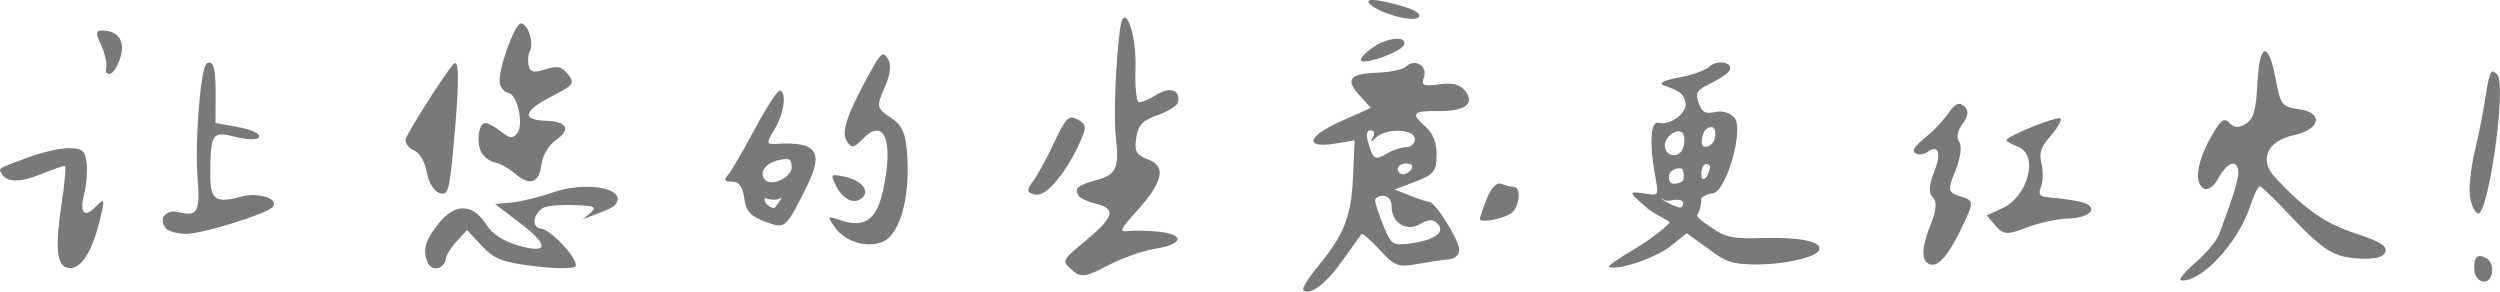 <svg width="180" height="21" viewBox="0 0 180 21" fill="none" xmlns="http://www.w3.org/2000/svg">
<path d="M178.383 15.365C178.126 15.237 177.872 14.605 177.819 13.962C177.766 13.319 177.932 11.933 178.187 10.883C178.442 9.832 178.797 8.037 178.973 6.893C179.253 5.089 179.363 4.89 179.811 5.384C180.502 6.147 179.129 15.74 178.383 15.365Z" fill="#797979"/>
<path d="M178.766 20.271C178.458 20.226 178.182 19.873 178.153 19.487C178.081 18.524 178.364 18.226 179.008 18.586C179.707 18.976 179.505 20.381 178.766 20.271Z" fill="#797979"/>
<path d="M162.025 14.81C161.155 17.479 158.47 20.37 157.035 20.183C156.825 20.156 157.283 19.59 158.054 18.927C158.824 18.262 159.596 17.341 159.769 16.879C160.935 13.778 161.256 12.673 161.137 12.181C160.957 11.441 160.305 11.763 159.683 12.898C159.408 13.402 158.971 13.714 158.713 13.592C157.972 13.24 158.139 11.773 159.126 9.979C159.852 8.657 160.129 8.429 160.511 8.835C160.87 9.217 161.165 9.235 161.697 8.905C162.261 8.555 162.431 7.964 162.534 5.986C162.688 3.01 163.342 2.916 163.87 5.793C164.19 7.536 164.321 7.702 165.499 7.857C167.319 8.096 167.092 9.314 165.148 9.733C163.237 10.146 162.628 11.509 163.795 12.762C165.948 15.073 167.412 16.094 169.587 16.802C171.334 17.37 171.89 17.714 171.747 18.14C171.619 18.524 170.987 18.68 169.835 18.613C167.964 18.504 167.264 18.048 164.562 15.177C163.667 14.226 162.834 13.435 162.711 13.419C162.588 13.403 162.279 14.029 162.025 14.81Z" fill="#797979"/>
<path d="M138.762 10.954C138.556 11.105 138.231 11.167 138.04 11.092C137.566 10.906 137.709 10.652 138.787 9.764C139.293 9.348 139.983 8.6 140.319 8.103C140.757 7.457 141.07 7.326 141.421 7.644C141.767 7.959 141.734 8.329 141.306 8.914C140.924 9.435 140.836 9.916 141.066 10.222C141.274 10.499 141.16 11.374 140.8 12.264C140.211 13.72 140.236 13.844 141.164 14.14C142.118 14.446 142.126 14.525 141.361 16.155C140.337 18.338 139.552 19.268 138.938 19.028C138.296 18.776 138.331 17.842 139.046 16.073C139.426 15.132 139.465 14.49 139.157 14.21C138.851 13.932 138.887 13.291 139.26 12.368C139.805 11.021 139.573 10.362 138.762 10.954Z" fill="#797979"/>
<path d="M144.145 15.002C146.044 14.127 146.811 11.16 145.292 10.565C144.806 10.374 144.432 10.159 144.461 10.087C144.603 9.736 148.257 8.287 148.366 8.538C148.436 8.697 148.101 9.272 147.623 9.816C146.931 10.601 146.801 11.005 146.989 11.789C147.119 12.331 147.101 13.084 146.947 13.463C146.726 14.012 146.86 14.166 147.604 14.22C148.119 14.257 149.031 14.381 149.632 14.496C151.198 14.796 150.681 15.694 148.918 15.733C148.145 15.751 146.796 16.044 145.919 16.385C144.534 16.922 144.239 16.906 143.684 16.257L143.044 15.51L144.145 15.002Z" fill="#797979"/>
<path fill-rule="evenodd" clip-rule="evenodd" d="M119.771 6.135C121.045 6.612 121.173 6.71 121.349 7.356C121.549 8.087 120.25 9.084 119.417 8.839C118.86 8.675 118.742 10.244 119.141 12.505C119.161 12.616 119.18 12.72 119.197 12.816C119.322 13.51 119.379 13.826 119.249 13.945C119.141 14.046 118.901 14.008 118.461 13.94C118.388 13.929 118.309 13.916 118.224 13.904C117.167 13.746 117.337 13.901 118.687 15.062C119.536 15.667 120.247 15.883 120.201 16.042C119.998 16.309 118.818 17.267 117.673 17.936C116.528 18.605 115.707 19.186 115.848 19.228C116.573 19.442 118.795 18.722 120.126 17.843L121.442 16.793L123.029 17.929C124.218 18.848 124.7 19.014 126.259 19.041C128.379 19.078 130.824 18.527 130.992 17.975C131.171 17.385 129.562 17.061 126.849 17.141C124.792 17.202 124.191 17.08 123.271 16.414C122.894 16.141 122.319 15.84 122.183 15.5C122.433 15.154 122.503 14.603 122.503 14.24C122.757 14.094 122.919 13.95 123.302 13.922C124.3 13.847 125.616 9.195 124.851 8.446C124.483 8.086 123.988 7.955 123.445 8.075C122.786 8.219 122.542 8.078 122.302 7.413C122.035 6.672 122.148 6.495 123.221 5.976C123.893 5.65 124.493 5.222 124.553 5.024C124.726 4.454 123.608 4.291 123.067 4.808C122.797 5.065 121.801 5.415 120.855 5.586C119.831 5.77 119.392 5.993 119.771 6.135ZM119.867 10.504C119.912 11.329 120.952 11.415 121.195 10.613C121.317 10.212 121.293 9.748 121.141 9.58C120.772 9.17 119.83 9.852 119.867 10.504ZM120.404 13.216C120.614 13.278 121.136 13.149 121.195 12.954C121.254 12.76 121.246 12.437 121.141 12.191C120.97 12.001 120.299 12.198 120.201 12.519C120.104 12.84 120.195 13.154 120.404 13.216ZM122.607 10.504C122.778 10.693 123.312 10.473 123.441 10.049C123.57 9.624 123.505 9.226 123.295 9.165C123.086 9.103 122.741 9.283 122.651 9.58C122.561 9.877 122.436 10.315 122.607 10.504ZM122.896 11.82C122.734 11.789 122.649 11.911 122.607 11.995C122.525 12.156 122.47 12.405 122.503 12.579C122.533 12.741 122.492 12.902 122.651 12.884C122.918 12.855 123.034 12.403 123.092 12.191C123.133 12.039 123.178 11.875 122.896 11.82ZM119.812 14.386C119.875 14.428 120.07 14.495 120.341 14.428C120.613 14.361 120.935 14.376 121.041 14.428C121.21 14.512 121.278 14.723 121.041 14.94C120.888 14.99 119.932 14.602 119.536 14.24L119.812 14.386Z" fill="#797979"/>
<path fill-rule="evenodd" clip-rule="evenodd" d="M99.128 5.237C100.068 5.204 101.021 5.002 101.246 4.787C101.878 4.184 102.802 4.735 102.525 5.55C102.315 6.167 102.459 6.236 103.616 6.069C104.566 5.933 105.103 6.065 105.48 6.528C106.241 7.46 105.481 8.027 103.513 7.996C101.694 7.968 101.546 8.173 102.674 9.156C103.173 9.59 103.45 10.322 103.437 11.17C103.418 12.342 103.236 12.57 101.915 13.072L100.415 13.643L101.527 14.087C102.139 14.331 102.762 14.534 102.912 14.538C103.333 14.549 105.007 17.201 105.06 17.94C105.088 18.332 104.785 18.627 104.311 18.67C103.873 18.709 102.842 18.863 102.021 19.012C100.67 19.257 100.415 19.16 99.342 17.993C98.69 17.284 98.1 16.771 98.031 16.853C97.963 16.935 97.334 17.809 96.635 18.795C95.455 20.458 94.279 21.334 93.834 20.882C93.731 20.777 94.191 20.032 94.856 19.224C96.779 16.893 97.287 15.608 97.414 12.764L97.534 10.102L96.162 10.333C93.902 10.715 94.09 9.828 96.497 8.752L98.704 7.765L97.925 6.915C96.839 5.73 97.142 5.307 99.128 5.237ZM98.504 10.258C98.87 11.499 98.993 11.57 99.873 11.048C100.302 10.793 100.923 10.589 101.254 10.595C101.585 10.6 101.86 10.34 101.865 10.017C101.876 9.287 99.885 9.186 99.105 9.876C98.671 10.261 98.62 10.26 98.85 9.872C99.009 9.606 98.937 9.384 98.691 9.38C98.41 9.376 98.341 9.703 98.504 10.258ZM100.638 12.151C100.635 12.366 100.8 12.545 101.006 12.548C101.212 12.552 101.493 12.38 101.632 12.166C101.77 11.953 101.605 11.774 101.264 11.769C100.923 11.764 100.641 11.936 100.638 12.151ZM99.011 14.427C99.008 14.616 99.275 15.434 99.604 16.245C100.171 17.642 100.277 17.709 101.636 17.513C103.363 17.265 104.094 16.697 103.485 16.078C103.181 15.77 102.83 15.785 102.244 16.133C101.26 16.717 100.178 16.032 100.198 14.837C100.204 14.433 99.941 14.098 99.613 14.093C99.285 14.088 99.014 14.238 99.011 14.427Z" fill="#797979"/>
<path fill-rule="evenodd" clip-rule="evenodd" d="M97.981 4.307C97.983 4.13 98.392 3.714 98.89 3.383C99.959 2.673 101.321 2.572 101.09 3.22C100.898 3.757 97.973 4.78 97.981 4.307Z" fill="#797979"/>
<path fill-rule="evenodd" clip-rule="evenodd" d="M102.127 1.249C101.741 1.617 99.379 0.986 98.66 0.322C98.15 -0.149 99.099 -0.099 100.972 0.445C101.92 0.72 102.36 1.026 102.127 1.249Z" fill="#797979"/>
<path fill-rule="evenodd" clip-rule="evenodd" d="M106.559 15.766C106.549 15.659 106.771 14.998 107.052 14.298C107.375 13.495 107.76 13.104 108.098 13.238C108.393 13.354 108.798 13.452 108.999 13.455C109.54 13.464 109.418 14.87 108.837 15.324C108.288 15.753 106.588 16.083 106.559 15.766Z" fill="#797979"/>
<path d="M77.741 10.283C76.668 12.602 75.288 14.196 74.516 14.009C73.918 13.863 73.893 13.702 74.369 13.066C74.686 12.644 75.376 11.379 75.904 10.256C76.747 8.462 76.953 8.262 77.598 8.607C78.225 8.943 78.247 9.189 77.741 10.283Z" fill="#797979"/>
<path d="M78.955 14.684C78.353 14.538 77.774 14.276 77.668 14.103C77.332 13.555 77.553 13.355 78.907 12.978C80.387 12.566 80.591 12.128 80.342 9.889C80.176 8.4 80.332 4.378 80.644 2.071C80.926 -0.008 81.839 2.32 81.753 4.897C81.709 6.208 81.816 7.316 81.991 7.359C82.166 7.401 82.74 7.159 83.267 6.82C84.218 6.208 85.035 6.495 84.815 7.363C84.752 7.612 84.089 8.03 83.341 8.292C82.256 8.672 81.946 9.003 81.805 9.934C81.66 10.884 81.818 11.171 82.659 11.479C83.995 11.969 83.745 13.108 81.839 15.201C80.673 16.482 80.563 16.72 81.173 16.634C81.575 16.578 82.578 16.599 83.402 16.681C85.356 16.875 85.202 17.601 83.139 17.916C82.288 18.046 80.766 18.589 79.755 19.123C78.229 19.93 77.806 19.995 77.257 19.508C76.416 18.761 76.399 18.8 78.239 17.269C80.195 15.641 80.364 15.027 78.955 14.684Z" fill="#797979"/>
<path fill-rule="evenodd" clip-rule="evenodd" d="M62.119 10.002C61.472 10.672 61.291 10.691 60.947 10.121C60.544 9.453 61.082 7.974 62.904 4.754C63.44 3.807 63.613 3.722 63.937 4.248C64.19 4.659 64.103 5.382 63.687 6.318C63.09 7.664 63.118 7.803 64.117 8.459C64.965 9.016 65.213 9.577 65.32 11.176C65.524 14.201 64.811 16.807 63.624 17.375C62.49 17.918 60.824 17.421 60.071 16.315C59.551 15.552 59.565 15.535 60.472 15.844C62.241 16.445 63.101 15.859 63.572 13.731C64.364 10.157 63.676 8.39 62.119 10.002Z" fill="#797979"/>
<path fill-rule="evenodd" clip-rule="evenodd" d="M62.047 14.273C61.467 14.739 60.683 14.357 60.19 13.367C59.775 12.534 59.806 12.505 60.854 12.732C62.059 12.993 62.666 13.776 62.047 14.273Z" fill="#797979"/>
<path fill-rule="evenodd" clip-rule="evenodd" d="M53.581 14.259C53.456 13.412 53.192 13.061 52.694 13.077C52.169 13.095 52.098 12.969 52.42 12.592C52.659 12.312 53.536 10.807 54.369 9.249C55.203 7.69 56.013 6.458 56.17 6.512C56.668 6.681 56.437 8.23 55.748 9.339C55.158 10.29 55.173 10.403 55.885 10.358C58.789 10.177 59.333 10.916 58.108 13.383C56.565 16.488 56.549 16.502 55.093 15.961C54.033 15.567 53.723 15.218 53.581 14.259ZM57.004 12.023C57.029 12.766 55.522 13.477 55.072 12.934C54.636 12.407 55.097 11.75 56.056 11.533C56.836 11.356 56.983 11.433 57.004 12.023ZM55.072 14.259C55.319 14.348 55.884 14.474 56.17 14.273C56.456 14.072 56.008 14.676 55.748 15.002C55.476 14.931 54.959 14.682 55.072 14.259Z" fill="#797979"/>
<path d="M30.727 12.395C30.612 11.69 30.207 10.99 29.828 10.839C29.448 10.689 29.167 10.338 29.203 10.059C29.253 9.677 31.716 5.766 32.612 4.648C33.047 4.105 33.085 5.601 32.738 9.568C32.366 13.816 32.292 14.106 31.638 13.899C31.239 13.772 30.847 13.124 30.727 12.395Z" fill="#797979"/>
<path d="M32.097 18.624C32.001 19.365 31.119 19.584 30.815 18.942C30.39 18.048 30.599 17.301 31.628 16.034C32.781 14.615 34.055 14.661 35.008 16.156C35.45 16.85 36.258 17.381 37.329 17.683C39.529 18.304 39.543 17.654 37.364 15.998L35.647 14.692L36.848 14.579C37.508 14.516 38.864 14.182 39.86 13.838C41.942 13.118 44.594 13.44 44.469 14.398C44.445 14.585 44.249 14.848 44.05 14.931C43.812 15.125 41.945 15.785 41.945 15.785C41.945 15.785 42.859 15.125 42.74 14.975C42.62 14.825 42.446 14.834 42.026 14.803C40.724 14.705 39.406 14.782 39.098 14.975C38.347 15.444 38.261 16.377 38.96 16.466C39.737 16.564 41.748 18.781 41.421 19.18C41.273 19.358 39.935 19.351 38.447 19.163C36.127 18.871 35.589 18.66 34.684 17.692L33.627 16.562L32.893 17.357C32.489 17.794 32.131 18.364 32.097 18.624Z" fill="#797979"/>
<path d="M35.695 11.713C35.405 11.677 34.983 11.41 34.756 11.121C34.255 10.482 34.419 8.79 34.975 8.86C35.195 8.888 35.704 9.174 36.107 9.496C36.701 9.971 36.915 9.99 37.24 9.597C37.734 9.001 37.25 6.779 36.609 6.698C36.354 6.666 36.076 6.358 35.991 6.014C35.793 5.215 37.065 1.625 37.525 1.683C38.02 1.746 38.452 3.086 38.16 3.651C38.025 3.912 37.981 4.394 38.062 4.721C38.182 5.207 38.406 5.256 39.282 4.99C40.162 4.721 40.453 4.788 40.903 5.361C41.404 5.999 41.301 6.135 39.695 6.955C37.683 7.983 37.534 8.644 39.303 8.694C40.842 8.738 41.136 9.323 40.01 10.095C39.531 10.423 39.077 11.178 38.999 11.773C38.816 13.181 38.181 13.429 37.096 12.515C36.615 12.111 35.985 11.749 35.695 11.713Z" fill="#797979"/>
<path d="M2.984 12.526C1.483 13.144 0.501 13.147 0.137 12.535C-0.122 12.099 -0.236 12.173 1.919 11.37C2.985 10.972 4.366 10.655 4.989 10.666C5.951 10.682 6.138 10.846 6.238 11.763C6.303 12.356 6.231 13.312 6.078 13.889C5.696 15.329 6.055 15.75 6.913 14.865C7.564 14.194 7.582 14.31 7.109 16.144C6.535 18.365 5.709 19.499 4.829 19.273C4.07 19.077 3.962 17.765 4.444 14.602C4.663 13.167 4.764 11.973 4.669 11.949C4.574 11.924 3.816 12.184 2.984 12.526Z" fill="#797979"/>
<path d="M7.645 4.894C7.725 4.592 7.564 3.857 7.287 3.261C6.869 2.361 6.886 2.179 7.388 2.196C8.516 2.234 8.993 2.911 8.691 4.047C8.527 4.666 8.191 5.233 7.946 5.307C7.7 5.382 7.565 5.195 7.645 4.894Z" fill="#797979"/>
<path d="M13.402 16.84C12.812 16.834 12.176 16.671 11.989 16.477C11.341 15.809 11.918 15.029 12.876 15.275C14.221 15.622 14.42 15.248 14.222 12.745C14.019 10.174 14.45 4.819 14.88 4.571C15.366 4.291 15.541 4.931 15.527 6.938L15.513 8.852L17.138 9.149C18.11 9.327 18.719 9.61 18.654 9.854C18.595 10.079 17.854 10.084 17.008 9.866C15.275 9.42 15.166 9.57 15.14 12.442C15.122 14.403 15.473 14.667 17.412 14.148C18.673 13.811 20.202 14.365 19.591 14.938C19.039 15.457 14.502 16.85 13.402 16.84Z" fill="#797979"/>
</svg>
